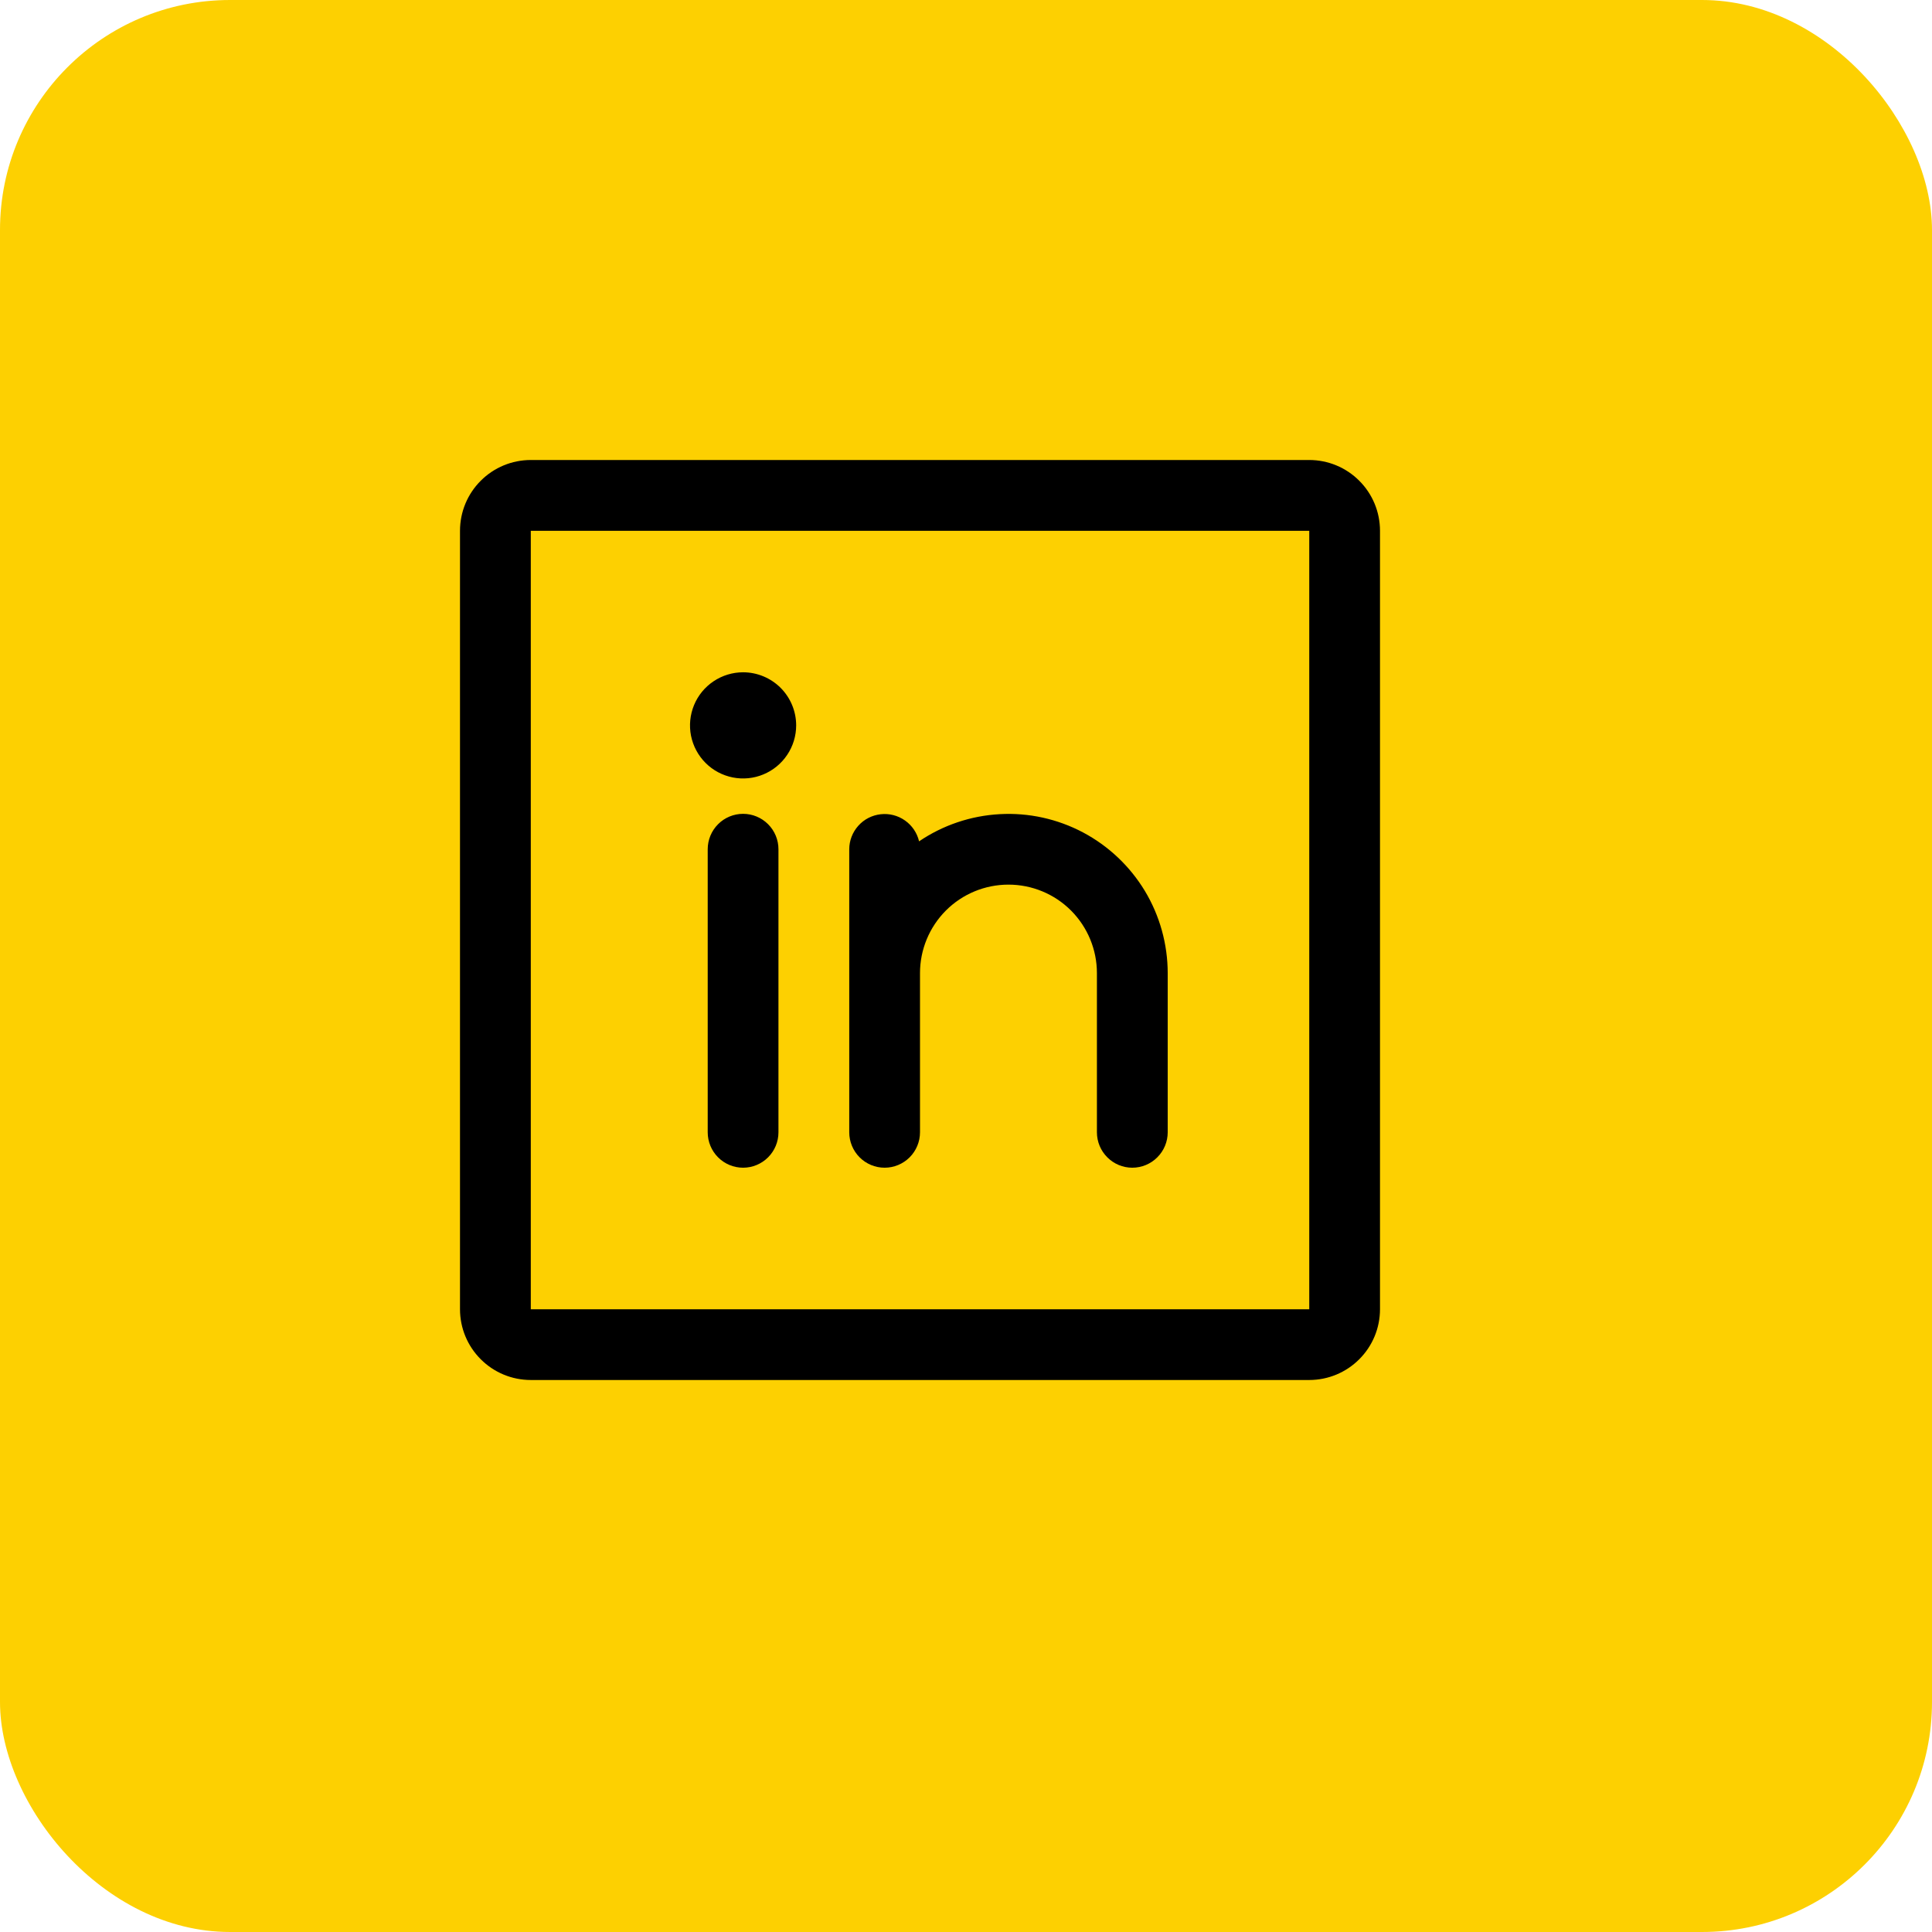 <svg xmlns="http://www.w3.org/2000/svg" width="42" height="42" viewBox="0 0 42 42" fill="none"><rect width="42" height="42" rx="5" fill="#FDD001"></rect><path d="M28.462 10H11.539C11.13 10 10.739 10.162 10.451 10.451C10.162 10.739 10 11.13 10 11.539V28.462C10 28.87 10.162 29.261 10.451 29.549C10.739 29.838 11.13 30 11.539 30H28.462C28.87 30 29.261 29.838 29.549 29.549C29.838 29.261 30 28.87 30 28.462V11.539C30 11.13 29.838 10.739 29.549 10.451C29.261 10.162 28.87 10 28.462 10ZM28.462 28.462H11.539V11.539H28.462V28.462ZM16.923 18.462V24.615C16.923 24.819 16.842 25.015 16.698 25.159C16.553 25.304 16.358 25.385 16.154 25.385C15.95 25.385 15.754 25.304 15.61 25.159C15.466 25.015 15.385 24.819 15.385 24.615V18.462C15.385 18.258 15.466 18.062 15.61 17.918C15.754 17.773 15.95 17.692 16.154 17.692C16.358 17.692 16.553 17.773 16.698 17.918C16.842 18.062 16.923 18.258 16.923 18.462ZM25.385 21.154V24.615C25.385 24.819 25.304 25.015 25.159 25.159C25.015 25.304 24.819 25.385 24.615 25.385C24.411 25.385 24.216 25.304 24.072 25.159C23.927 25.015 23.846 24.819 23.846 24.615V21.154C23.846 20.644 23.643 20.155 23.283 19.794C22.922 19.433 22.433 19.231 21.923 19.231C21.413 19.231 20.924 19.433 20.563 19.794C20.203 20.155 20 20.644 20 21.154V24.615C20 24.819 19.919 25.015 19.775 25.159C19.63 25.304 19.435 25.385 19.231 25.385C19.027 25.385 18.831 25.304 18.687 25.159C18.543 25.015 18.462 24.819 18.462 24.615V18.462C18.462 18.273 18.533 18.092 18.659 17.951C18.784 17.811 18.957 17.722 19.145 17.701C19.332 17.68 19.52 17.728 19.674 17.837C19.828 17.945 19.937 18.107 19.98 18.29C20.5 17.937 21.107 17.733 21.735 17.699C22.363 17.664 22.988 17.802 23.544 18.096C24.099 18.391 24.564 18.831 24.889 19.369C25.213 19.908 25.384 20.525 25.385 21.154ZM17.308 15.769C17.308 15.997 17.24 16.221 17.113 16.41C16.986 16.6 16.806 16.748 16.595 16.835C16.385 16.923 16.153 16.945 15.929 16.901C15.705 16.856 15.499 16.747 15.338 16.585C15.177 16.424 15.067 16.218 15.022 15.994C14.978 15.771 15.001 15.539 15.088 15.328C15.175 15.117 15.323 14.937 15.513 14.81C15.703 14.683 15.926 14.615 16.154 14.615C16.46 14.615 16.753 14.737 16.97 14.953C17.186 15.17 17.308 15.463 17.308 15.769Z" fill="black"></path></svg>